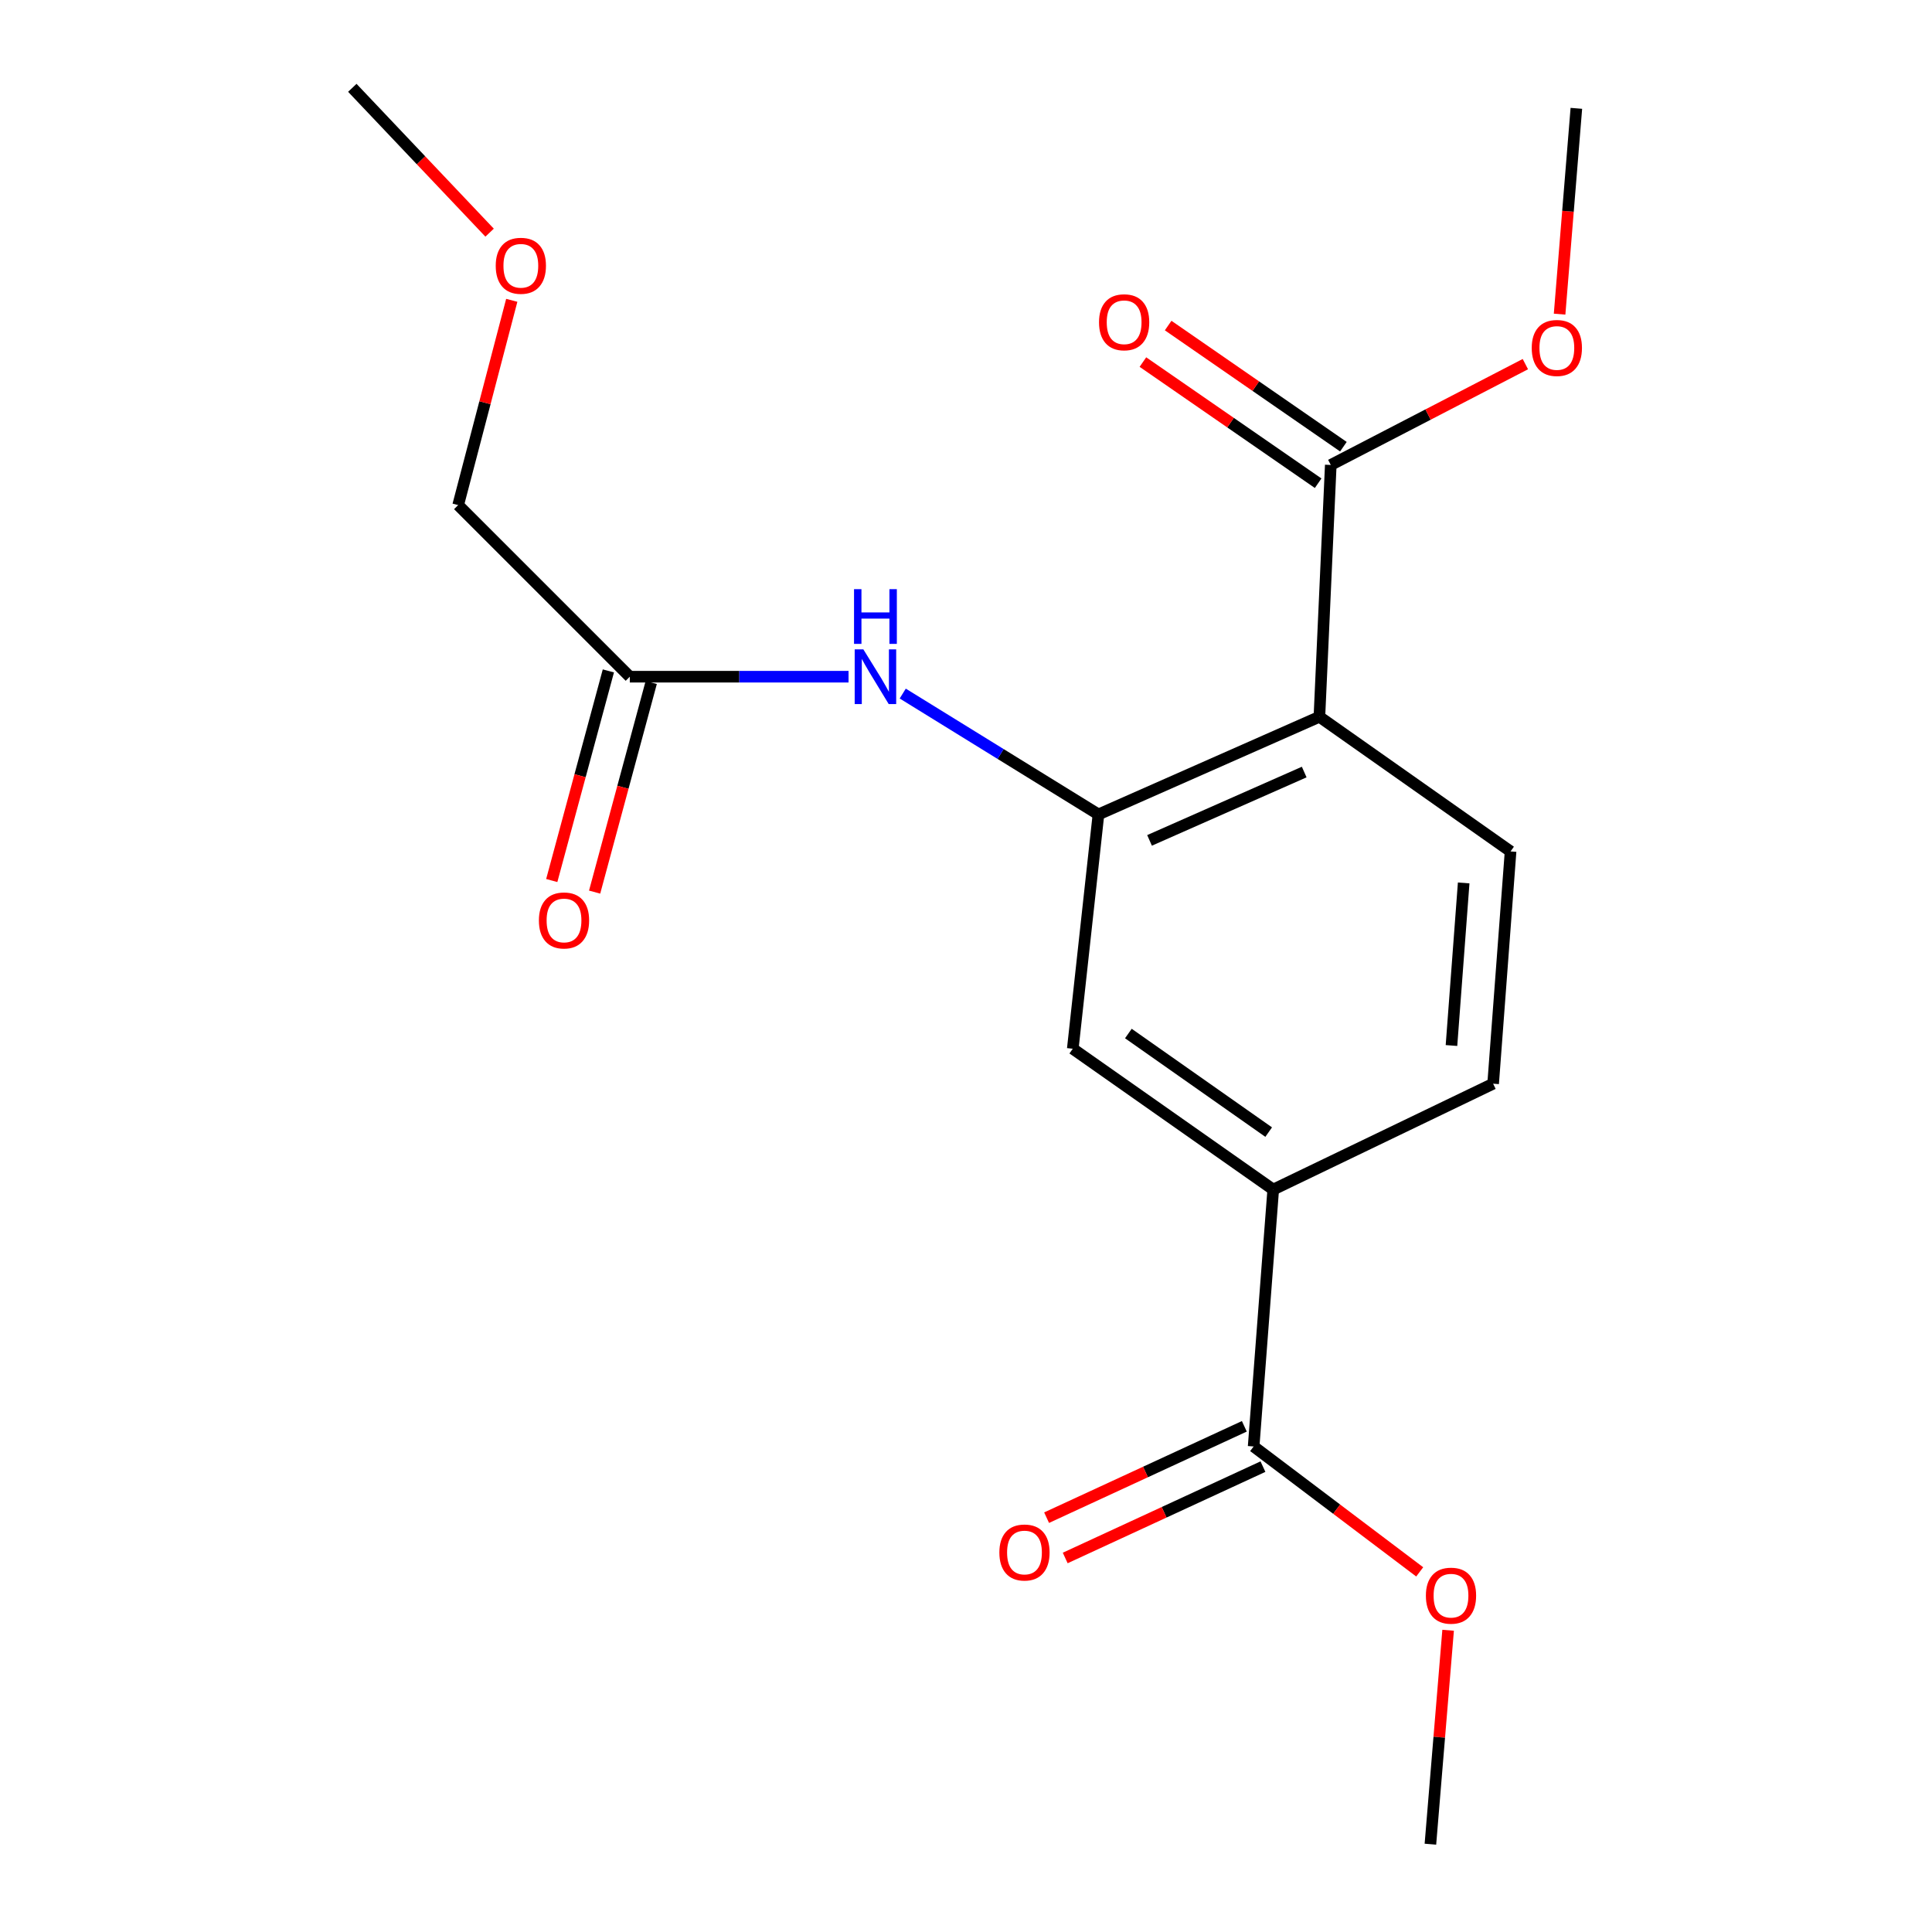 <?xml version='1.0' encoding='iso-8859-1'?>
<svg version='1.1' baseProfile='full'
              xmlns='http://www.w3.org/2000/svg'
                      xmlns:rdkit='http://www.rdkit.org/xml'
                      xmlns:xlink='http://www.w3.org/1999/xlink'
                  xml:space='preserve'
width='1000px' height='1000px' viewBox='0 0 1000 1000'>
<!-- END OF HEADER -->
<rect style='opacity:1.0;fill:#FFFFFF;stroke:none' width='1000' height='1000' x='0' y='0'> </rect>
<path class='bond-0' d='M 682.92,371.007 L 568.559,421.542' style='fill:none;fill-rule:evenodd;stroke:#000000;stroke-width:6px;stroke-linecap:butt;stroke-linejoin:miter;stroke-opacity:1' />
<path class='bond-0' d='M 675.055,399.609 L 595.002,434.983' style='fill:none;fill-rule:evenodd;stroke:#000000;stroke-width:6px;stroke-linecap:butt;stroke-linejoin:miter;stroke-opacity:1' />
<path class='bond-1' d='M 682.92,371.007 L 688.806,240.661' style='fill:none;fill-rule:evenodd;stroke:#000000;stroke-width:6px;stroke-linecap:butt;stroke-linejoin:miter;stroke-opacity:1' />
<path class='bond-6' d='M 682.92,371.007 L 781.87,440.694' style='fill:none;fill-rule:evenodd;stroke:#000000;stroke-width:6px;stroke-linecap:butt;stroke-linejoin:miter;stroke-opacity:1' />
<path class='bond-2' d='M 568.559,421.542 L 517.908,390.264' style='fill:none;fill-rule:evenodd;stroke:#000000;stroke-width:6px;stroke-linecap:butt;stroke-linejoin:miter;stroke-opacity:1' />
<path class='bond-2' d='M 517.908,390.264 L 467.257,358.986' style='fill:none;fill-rule:evenodd;stroke:#0000FF;stroke-width:6px;stroke-linecap:butt;stroke-linejoin:miter;stroke-opacity:1' />
<path class='bond-5' d='M 568.559,421.542 L 555.268,542.823' style='fill:none;fill-rule:evenodd;stroke:#000000;stroke-width:6px;stroke-linecap:butt;stroke-linejoin:miter;stroke-opacity:1' />
<path class='bond-9' d='M 695.34,231.209 L 649.988,199.857' style='fill:none;fill-rule:evenodd;stroke:#000000;stroke-width:6px;stroke-linecap:butt;stroke-linejoin:miter;stroke-opacity:1' />
<path class='bond-9' d='M 649.988,199.857 L 604.635,168.505' style='fill:none;fill-rule:evenodd;stroke:#FF0000;stroke-width:6px;stroke-linecap:butt;stroke-linejoin:miter;stroke-opacity:1' />
<path class='bond-9' d='M 682.271,250.113 L 636.919,218.761' style='fill:none;fill-rule:evenodd;stroke:#000000;stroke-width:6px;stroke-linecap:butt;stroke-linejoin:miter;stroke-opacity:1' />
<path class='bond-9' d='M 636.919,218.761 L 591.566,187.409' style='fill:none;fill-rule:evenodd;stroke:#FF0000;stroke-width:6px;stroke-linecap:butt;stroke-linejoin:miter;stroke-opacity:1' />
<path class='bond-12' d='M 688.806,240.661 L 739.167,214.566' style='fill:none;fill-rule:evenodd;stroke:#000000;stroke-width:6px;stroke-linecap:butt;stroke-linejoin:miter;stroke-opacity:1' />
<path class='bond-12' d='M 739.167,214.566 L 789.528,188.47' style='fill:none;fill-rule:evenodd;stroke:#FF0000;stroke-width:6px;stroke-linecap:butt;stroke-linejoin:miter;stroke-opacity:1' />
<path class='bond-7' d='M 439.207,350.26 L 382.596,350.26' style='fill:none;fill-rule:evenodd;stroke:#0000FF;stroke-width:6px;stroke-linecap:butt;stroke-linejoin:miter;stroke-opacity:1' />
<path class='bond-7' d='M 382.596,350.26 L 325.984,350.26' style='fill:none;fill-rule:evenodd;stroke:#000000;stroke-width:6px;stroke-linecap:butt;stroke-linejoin:miter;stroke-opacity:1' />
<path class='bond-3' d='M 648.881,748.691 L 659.019,615.714' style='fill:none;fill-rule:evenodd;stroke:#000000;stroke-width:6px;stroke-linecap:butt;stroke-linejoin:miter;stroke-opacity:1' />
<path class='bond-10' d='M 644.062,738.259 L 592.889,761.901' style='fill:none;fill-rule:evenodd;stroke:#000000;stroke-width:6px;stroke-linecap:butt;stroke-linejoin:miter;stroke-opacity:1' />
<path class='bond-10' d='M 592.889,761.901 L 541.715,785.543' style='fill:none;fill-rule:evenodd;stroke:#FF0000;stroke-width:6px;stroke-linecap:butt;stroke-linejoin:miter;stroke-opacity:1' />
<path class='bond-10' d='M 653.7,759.122 L 602.527,782.764' style='fill:none;fill-rule:evenodd;stroke:#000000;stroke-width:6px;stroke-linecap:butt;stroke-linejoin:miter;stroke-opacity:1' />
<path class='bond-10' d='M 602.527,782.764 L 551.354,806.406' style='fill:none;fill-rule:evenodd;stroke:#FF0000;stroke-width:6px;stroke-linecap:butt;stroke-linejoin:miter;stroke-opacity:1' />
<path class='bond-13' d='M 648.881,748.691 L 691.858,781.145' style='fill:none;fill-rule:evenodd;stroke:#000000;stroke-width:6px;stroke-linecap:butt;stroke-linejoin:miter;stroke-opacity:1' />
<path class='bond-13' d='M 691.858,781.145 L 734.836,813.6' style='fill:none;fill-rule:evenodd;stroke:#FF0000;stroke-width:6px;stroke-linecap:butt;stroke-linejoin:miter;stroke-opacity:1' />
<path class='bond-4' d='M 659.019,615.714 L 772.843,560.915' style='fill:none;fill-rule:evenodd;stroke:#000000;stroke-width:6px;stroke-linecap:butt;stroke-linejoin:miter;stroke-opacity:1' />
<path class='bond-19' d='M 659.019,615.714 L 555.268,542.823' style='fill:none;fill-rule:evenodd;stroke:#000000;stroke-width:6px;stroke-linecap:butt;stroke-linejoin:miter;stroke-opacity:1' />
<path class='bond-19' d='M 656.668,585.976 L 584.042,534.952' style='fill:none;fill-rule:evenodd;stroke:#000000;stroke-width:6px;stroke-linecap:butt;stroke-linejoin:miter;stroke-opacity:1' />
<path class='bond-8' d='M 781.87,440.694 L 772.843,560.915' style='fill:none;fill-rule:evenodd;stroke:#000000;stroke-width:6px;stroke-linecap:butt;stroke-linejoin:miter;stroke-opacity:1' />
<path class='bond-8' d='M 757.599,457.006 L 751.28,541.161' style='fill:none;fill-rule:evenodd;stroke:#000000;stroke-width:6px;stroke-linecap:butt;stroke-linejoin:miter;stroke-opacity:1' />
<path class='bond-11' d='M 314.891,347.263 L 300.239,401.512' style='fill:none;fill-rule:evenodd;stroke:#000000;stroke-width:6px;stroke-linecap:butt;stroke-linejoin:miter;stroke-opacity:1' />
<path class='bond-11' d='M 300.239,401.512 L 285.588,455.76' style='fill:none;fill-rule:evenodd;stroke:#FF0000;stroke-width:6px;stroke-linecap:butt;stroke-linejoin:miter;stroke-opacity:1' />
<path class='bond-11' d='M 337.078,353.256 L 322.426,407.504' style='fill:none;fill-rule:evenodd;stroke:#000000;stroke-width:6px;stroke-linecap:butt;stroke-linejoin:miter;stroke-opacity:1' />
<path class='bond-11' d='M 322.426,407.504 L 307.775,461.752' style='fill:none;fill-rule:evenodd;stroke:#FF0000;stroke-width:6px;stroke-linecap:butt;stroke-linejoin:miter;stroke-opacity:1' />
<path class='bond-14' d='M 325.984,350.26 L 237.146,261.434' style='fill:none;fill-rule:evenodd;stroke:#000000;stroke-width:6px;stroke-linecap:butt;stroke-linejoin:miter;stroke-opacity:1' />
<path class='bond-17' d='M 807.243,162.598 L 811.582,109.338' style='fill:none;fill-rule:evenodd;stroke:#FF0000;stroke-width:6px;stroke-linecap:butt;stroke-linejoin:miter;stroke-opacity:1' />
<path class='bond-17' d='M 811.582,109.338 L 815.922,56.077' style='fill:none;fill-rule:evenodd;stroke:#000000;stroke-width:6px;stroke-linecap:butt;stroke-linejoin:miter;stroke-opacity:1' />
<path class='bond-16' d='M 749.546,843.822 L 744.96,899.184' style='fill:none;fill-rule:evenodd;stroke:#FF0000;stroke-width:6px;stroke-linecap:butt;stroke-linejoin:miter;stroke-opacity:1' />
<path class='bond-16' d='M 744.96,899.184 L 740.375,954.545' style='fill:none;fill-rule:evenodd;stroke:#000000;stroke-width:6px;stroke-linecap:butt;stroke-linejoin:miter;stroke-opacity:1' />
<path class='bond-15' d='M 237.146,261.434 L 251.016,208.441' style='fill:none;fill-rule:evenodd;stroke:#000000;stroke-width:6px;stroke-linecap:butt;stroke-linejoin:miter;stroke-opacity:1' />
<path class='bond-15' d='M 251.016,208.441 L 264.887,155.448' style='fill:none;fill-rule:evenodd;stroke:#FF0000;stroke-width:6px;stroke-linecap:butt;stroke-linejoin:miter;stroke-opacity:1' />
<path class='bond-18' d='M 253.419,120.425 L 217.889,82.94' style='fill:none;fill-rule:evenodd;stroke:#FF0000;stroke-width:6px;stroke-linecap:butt;stroke-linejoin:miter;stroke-opacity:1' />
<path class='bond-18' d='M 217.889,82.94 L 182.359,45.455' style='fill:none;fill-rule:evenodd;stroke:#000000;stroke-width:6px;stroke-linecap:butt;stroke-linejoin:miter;stroke-opacity:1' />
<path  class='atom-3' d='M 446.866 336.1
L 456.146 351.1
Q 457.066 352.58, 458.546 355.26
Q 460.026 357.94, 460.106 358.1
L 460.106 336.1
L 463.866 336.1
L 463.866 364.42
L 459.986 364.42
L 450.026 348.02
Q 448.866 346.1, 447.626 343.9
Q 446.426 341.7, 446.066 341.02
L 446.066 364.42
L 442.386 364.42
L 442.386 336.1
L 446.866 336.1
' fill='#0000FF'/>
<path  class='atom-3' d='M 442.046 304.948
L 445.886 304.948
L 445.886 316.988
L 460.366 316.988
L 460.366 304.948
L 464.206 304.948
L 464.206 333.268
L 460.366 333.268
L 460.366 320.188
L 445.886 320.188
L 445.886 333.268
L 442.046 333.268
L 442.046 304.948
' fill='#0000FF'/>
<path  class='atom-10' d='M 568.85 166.803
Q 568.85 160.003, 572.21 156.203
Q 575.57 152.403, 581.85 152.403
Q 588.13 152.403, 591.49 156.203
Q 594.85 160.003, 594.85 166.803
Q 594.85 173.683, 591.45 177.603
Q 588.05 181.483, 581.85 181.483
Q 575.61 181.483, 572.21 177.603
Q 568.85 173.723, 568.85 166.803
M 581.85 178.283
Q 586.17 178.283, 588.49 175.403
Q 590.85 172.483, 590.85 166.803
Q 590.85 161.243, 588.49 158.443
Q 586.17 155.603, 581.85 155.603
Q 577.53 155.603, 575.17 158.403
Q 572.85 161.203, 572.85 166.803
Q 572.85 172.523, 575.17 175.403
Q 577.53 178.283, 581.85 178.283
' fill='#FF0000'/>
<path  class='atom-11' d='M 517.268 803.57
Q 517.268 796.77, 520.628 792.97
Q 523.988 789.17, 530.268 789.17
Q 536.548 789.17, 539.908 792.97
Q 543.268 796.77, 543.268 803.57
Q 543.268 810.45, 539.868 814.37
Q 536.468 818.25, 530.268 818.25
Q 524.028 818.25, 520.628 814.37
Q 517.268 810.49, 517.268 803.57
M 530.268 815.05
Q 534.588 815.05, 536.908 812.17
Q 539.268 809.25, 539.268 803.57
Q 539.268 798.01, 536.908 795.21
Q 534.588 792.37, 530.268 792.37
Q 525.948 792.37, 523.588 795.17
Q 521.268 797.97, 521.268 803.57
Q 521.268 809.29, 523.588 812.17
Q 525.948 815.05, 530.268 815.05
' fill='#FF0000'/>
<path  class='atom-12' d='M 278.932 476.421
Q 278.932 469.621, 282.292 465.821
Q 285.652 462.021, 291.932 462.021
Q 298.212 462.021, 301.572 465.821
Q 304.932 469.621, 304.932 476.421
Q 304.932 483.301, 301.532 487.221
Q 298.132 491.101, 291.932 491.101
Q 285.692 491.101, 282.292 487.221
Q 278.932 483.341, 278.932 476.421
M 291.932 487.901
Q 296.252 487.901, 298.572 485.021
Q 300.932 482.101, 300.932 476.421
Q 300.932 470.861, 298.572 468.061
Q 296.252 465.221, 291.932 465.221
Q 287.612 465.221, 285.252 468.021
Q 282.932 470.821, 282.932 476.421
Q 282.932 482.141, 285.252 485.021
Q 287.612 487.901, 291.932 487.901
' fill='#FF0000'/>
<path  class='atom-13' d='M 792.822 180.107
Q 792.822 173.307, 796.182 169.507
Q 799.542 165.707, 805.822 165.707
Q 812.102 165.707, 815.462 169.507
Q 818.822 173.307, 818.822 180.107
Q 818.822 186.987, 815.422 190.907
Q 812.022 194.787, 805.822 194.787
Q 799.582 194.787, 796.182 190.907
Q 792.822 187.027, 792.822 180.107
M 805.822 191.587
Q 810.142 191.587, 812.462 188.707
Q 814.822 185.787, 814.822 180.107
Q 814.822 174.547, 812.462 171.747
Q 810.142 168.907, 805.822 168.907
Q 801.502 168.907, 799.142 171.707
Q 796.822 174.507, 796.822 180.107
Q 796.822 185.827, 799.142 188.707
Q 801.502 191.587, 805.822 191.587
' fill='#FF0000'/>
<path  class='atom-14' d='M 738.036 825.914
Q 738.036 819.114, 741.396 815.314
Q 744.756 811.514, 751.036 811.514
Q 757.316 811.514, 760.676 815.314
Q 764.036 819.114, 764.036 825.914
Q 764.036 832.794, 760.636 836.714
Q 757.236 840.594, 751.036 840.594
Q 744.796 840.594, 741.396 836.714
Q 738.036 832.834, 738.036 825.914
M 751.036 837.394
Q 755.356 837.394, 757.676 834.514
Q 760.036 831.594, 760.036 825.914
Q 760.036 820.354, 757.676 817.554
Q 755.356 814.714, 751.036 814.714
Q 746.716 814.714, 744.356 817.514
Q 742.036 820.314, 742.036 825.914
Q 742.036 831.634, 744.356 834.514
Q 746.716 837.394, 751.036 837.394
' fill='#FF0000'/>
<path  class='atom-16' d='M 256.589 137.565
Q 256.589 130.765, 259.949 126.965
Q 263.309 123.165, 269.589 123.165
Q 275.869 123.165, 279.229 126.965
Q 282.589 130.765, 282.589 137.565
Q 282.589 144.445, 279.189 148.365
Q 275.789 152.245, 269.589 152.245
Q 263.349 152.245, 259.949 148.365
Q 256.589 144.485, 256.589 137.565
M 269.589 149.045
Q 273.909 149.045, 276.229 146.165
Q 278.589 143.245, 278.589 137.565
Q 278.589 132.005, 276.229 129.205
Q 273.909 126.365, 269.589 126.365
Q 265.269 126.365, 262.909 129.165
Q 260.589 131.965, 260.589 137.565
Q 260.589 143.285, 262.909 146.165
Q 265.269 149.045, 269.589 149.045
' fill='#FF0000'/>
</svg>
